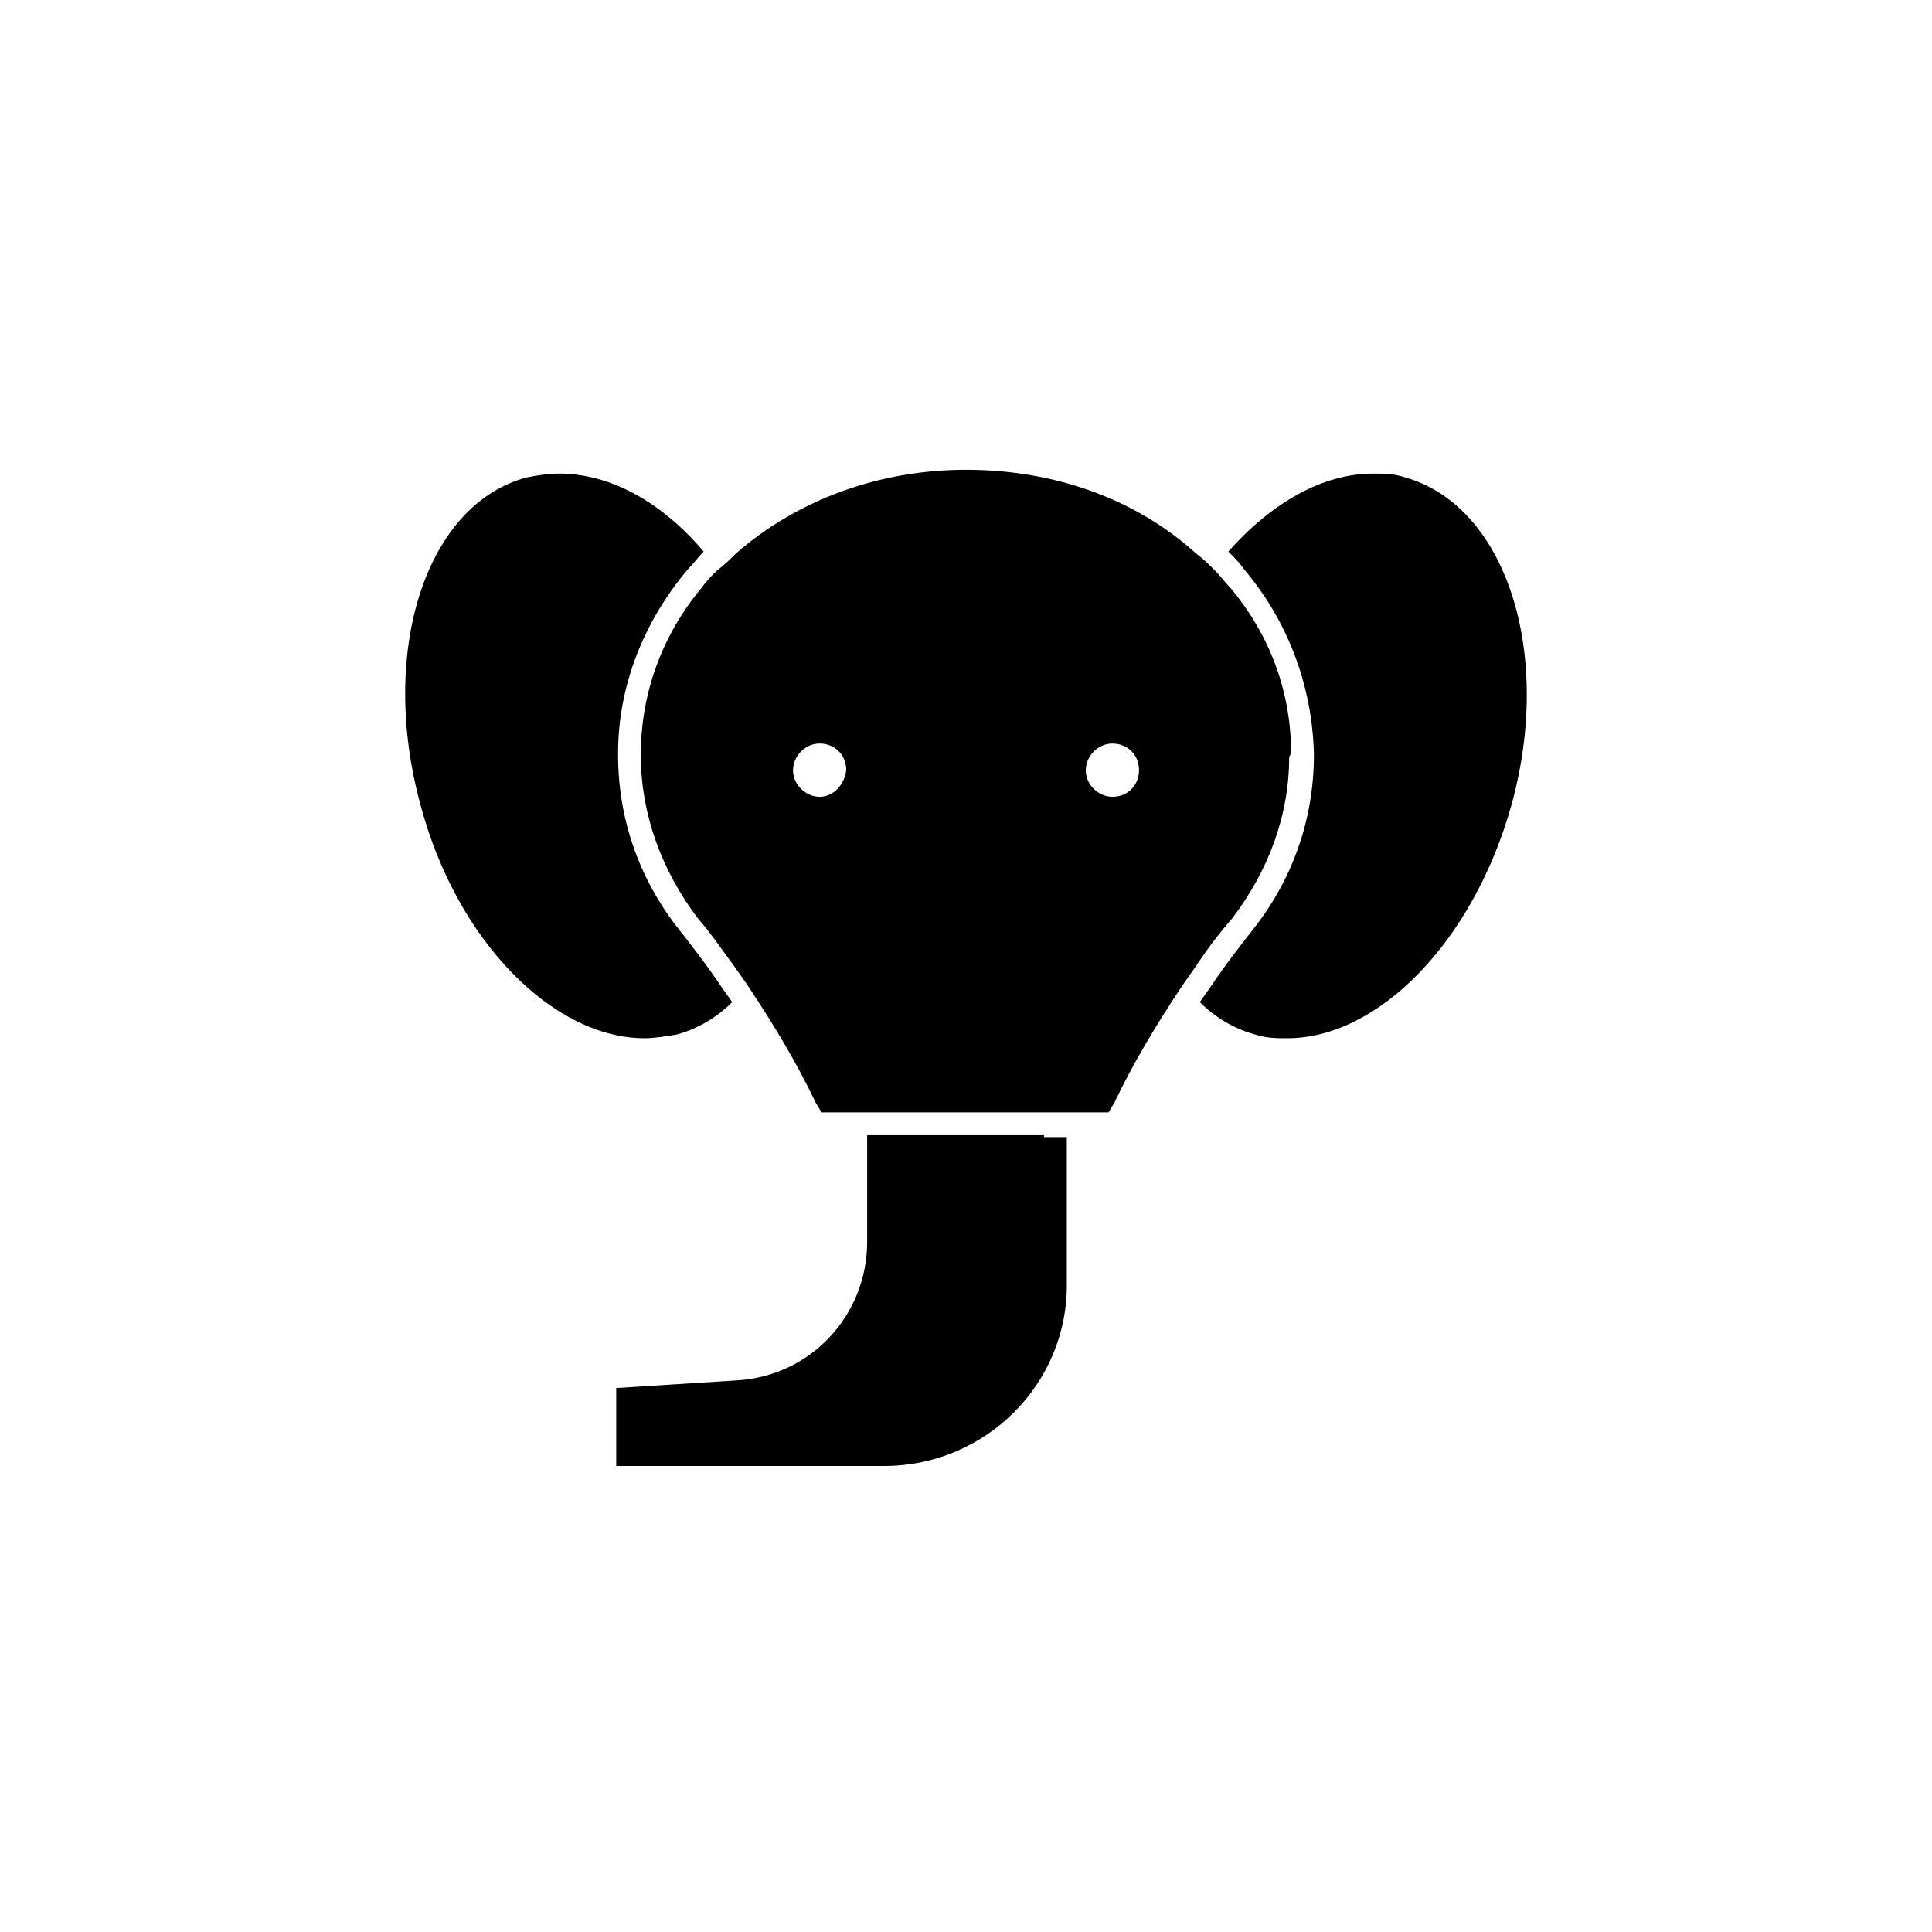 <?xml version="1.0" encoding="UTF-8"?>
<!-- The Best Svg Icon site in the world: iconSvg.co, Visit us! https://iconsvg.co -->
<svg fill="#000000" width="800px" height="800px" version="1.1" viewBox="144 144 512 512" xmlns="http://www.w3.org/2000/svg">
 <g>
  <path d="m420.66 444.84h-46.855v28.215c0 19.648-15.113 35.77-34.762 36.777l-31.738 2.016v20.656h71.039c26.703 0 48.871-21.664 48.367-48.871v-38.289h-6.051z"/>
  <path d="m516.38 270.52c-3.023-1.008-5.543-1.008-8.566-1.008-13.098 0-26.703 7.559-38.289 20.656 1.512 1.512 3.023 3.023 4.031 4.535 11.586 13.602 18.137 30.73 18.641 48.871v0.504c0 17.633-6.047 33.754-16.625 46.855-3.527 4.535-7.055 9.07-10.078 13.602-1.008 1.512-2.519 3.527-3.527 5.039 4.031 4.031 9.07 7.055 14.609 8.566 3.023 1.008 6.047 1.008 8.566 1.008 24.184 0 49.375-25.695 59.449-61.969 11.086-40.309-1.508-79.102-28.211-86.66z"/>
  <path d="m323.42 418.14c5.543-1.512 10.578-4.535 14.609-8.566-1.008-1.512-2.519-3.527-3.527-5.039-3.023-4.535-6.551-9.07-10.078-13.602-10.578-13.098-16.625-29.223-16.625-46.855v-0.504c0-18.137 7.055-35.266 18.641-48.871 1.512-1.512 2.519-3.023 4.031-4.535-11.082-13.098-24.688-20.656-38.289-20.656-3.023 0-6.047 0.504-8.566 1.008-26.703 7.055-39.297 45.848-28.215 86.656 9.574 36.273 35.266 61.969 59.449 61.969 2.527 0.004 5.551-0.5 8.57-1.004z"/>
  <path d="m486.15 343.57c0-16.121-5.543-31.234-16.121-43.832-1.512-1.512-2.519-3.023-4.031-4.535-1.512-1.512-3.023-3.023-5.039-4.535-16.121-14.609-37.785-22.168-60.961-22.168-23.176 0-44.84 8.062-60.961 22.168-1.512 1.512-3.023 3.023-5.039 4.535-1.512 1.512-3.023 3.023-4.031 4.535-10.578 12.594-16.121 28.215-16.121 43.832v1.008c0 15.113 5.543 30.23 15.113 42.824 3.527 4.031 6.551 8.566 9.574 12.594 1.008 1.512 2.519 3.527 3.527 5.039 7.055 10.578 13.098 20.656 18.137 31.234l1.512 2.519h76.074l1.512-2.519c5.039-10.578 11.082-20.656 18.137-31.234 1.008-1.512 2.519-3.527 3.527-5.039 3.023-4.535 6.047-8.566 9.574-12.594 9.574-12.594 15.113-27.207 15.113-42.824zm-124.94 11.59c-3.527 0-7.055-3.023-7.055-7.055 0-3.527 3.023-7.055 7.055-7.055s7.055 3.023 7.055 7.055c-0.508 4.031-3.531 7.055-7.055 7.055zm77.586 0c-3.527 0-7.055-3.023-7.055-7.055 0-3.527 3.023-7.055 7.055-7.055s7.055 3.023 7.055 7.055c-0.004 4.031-3.023 7.055-7.055 7.055z"/>
 </g>
</svg>